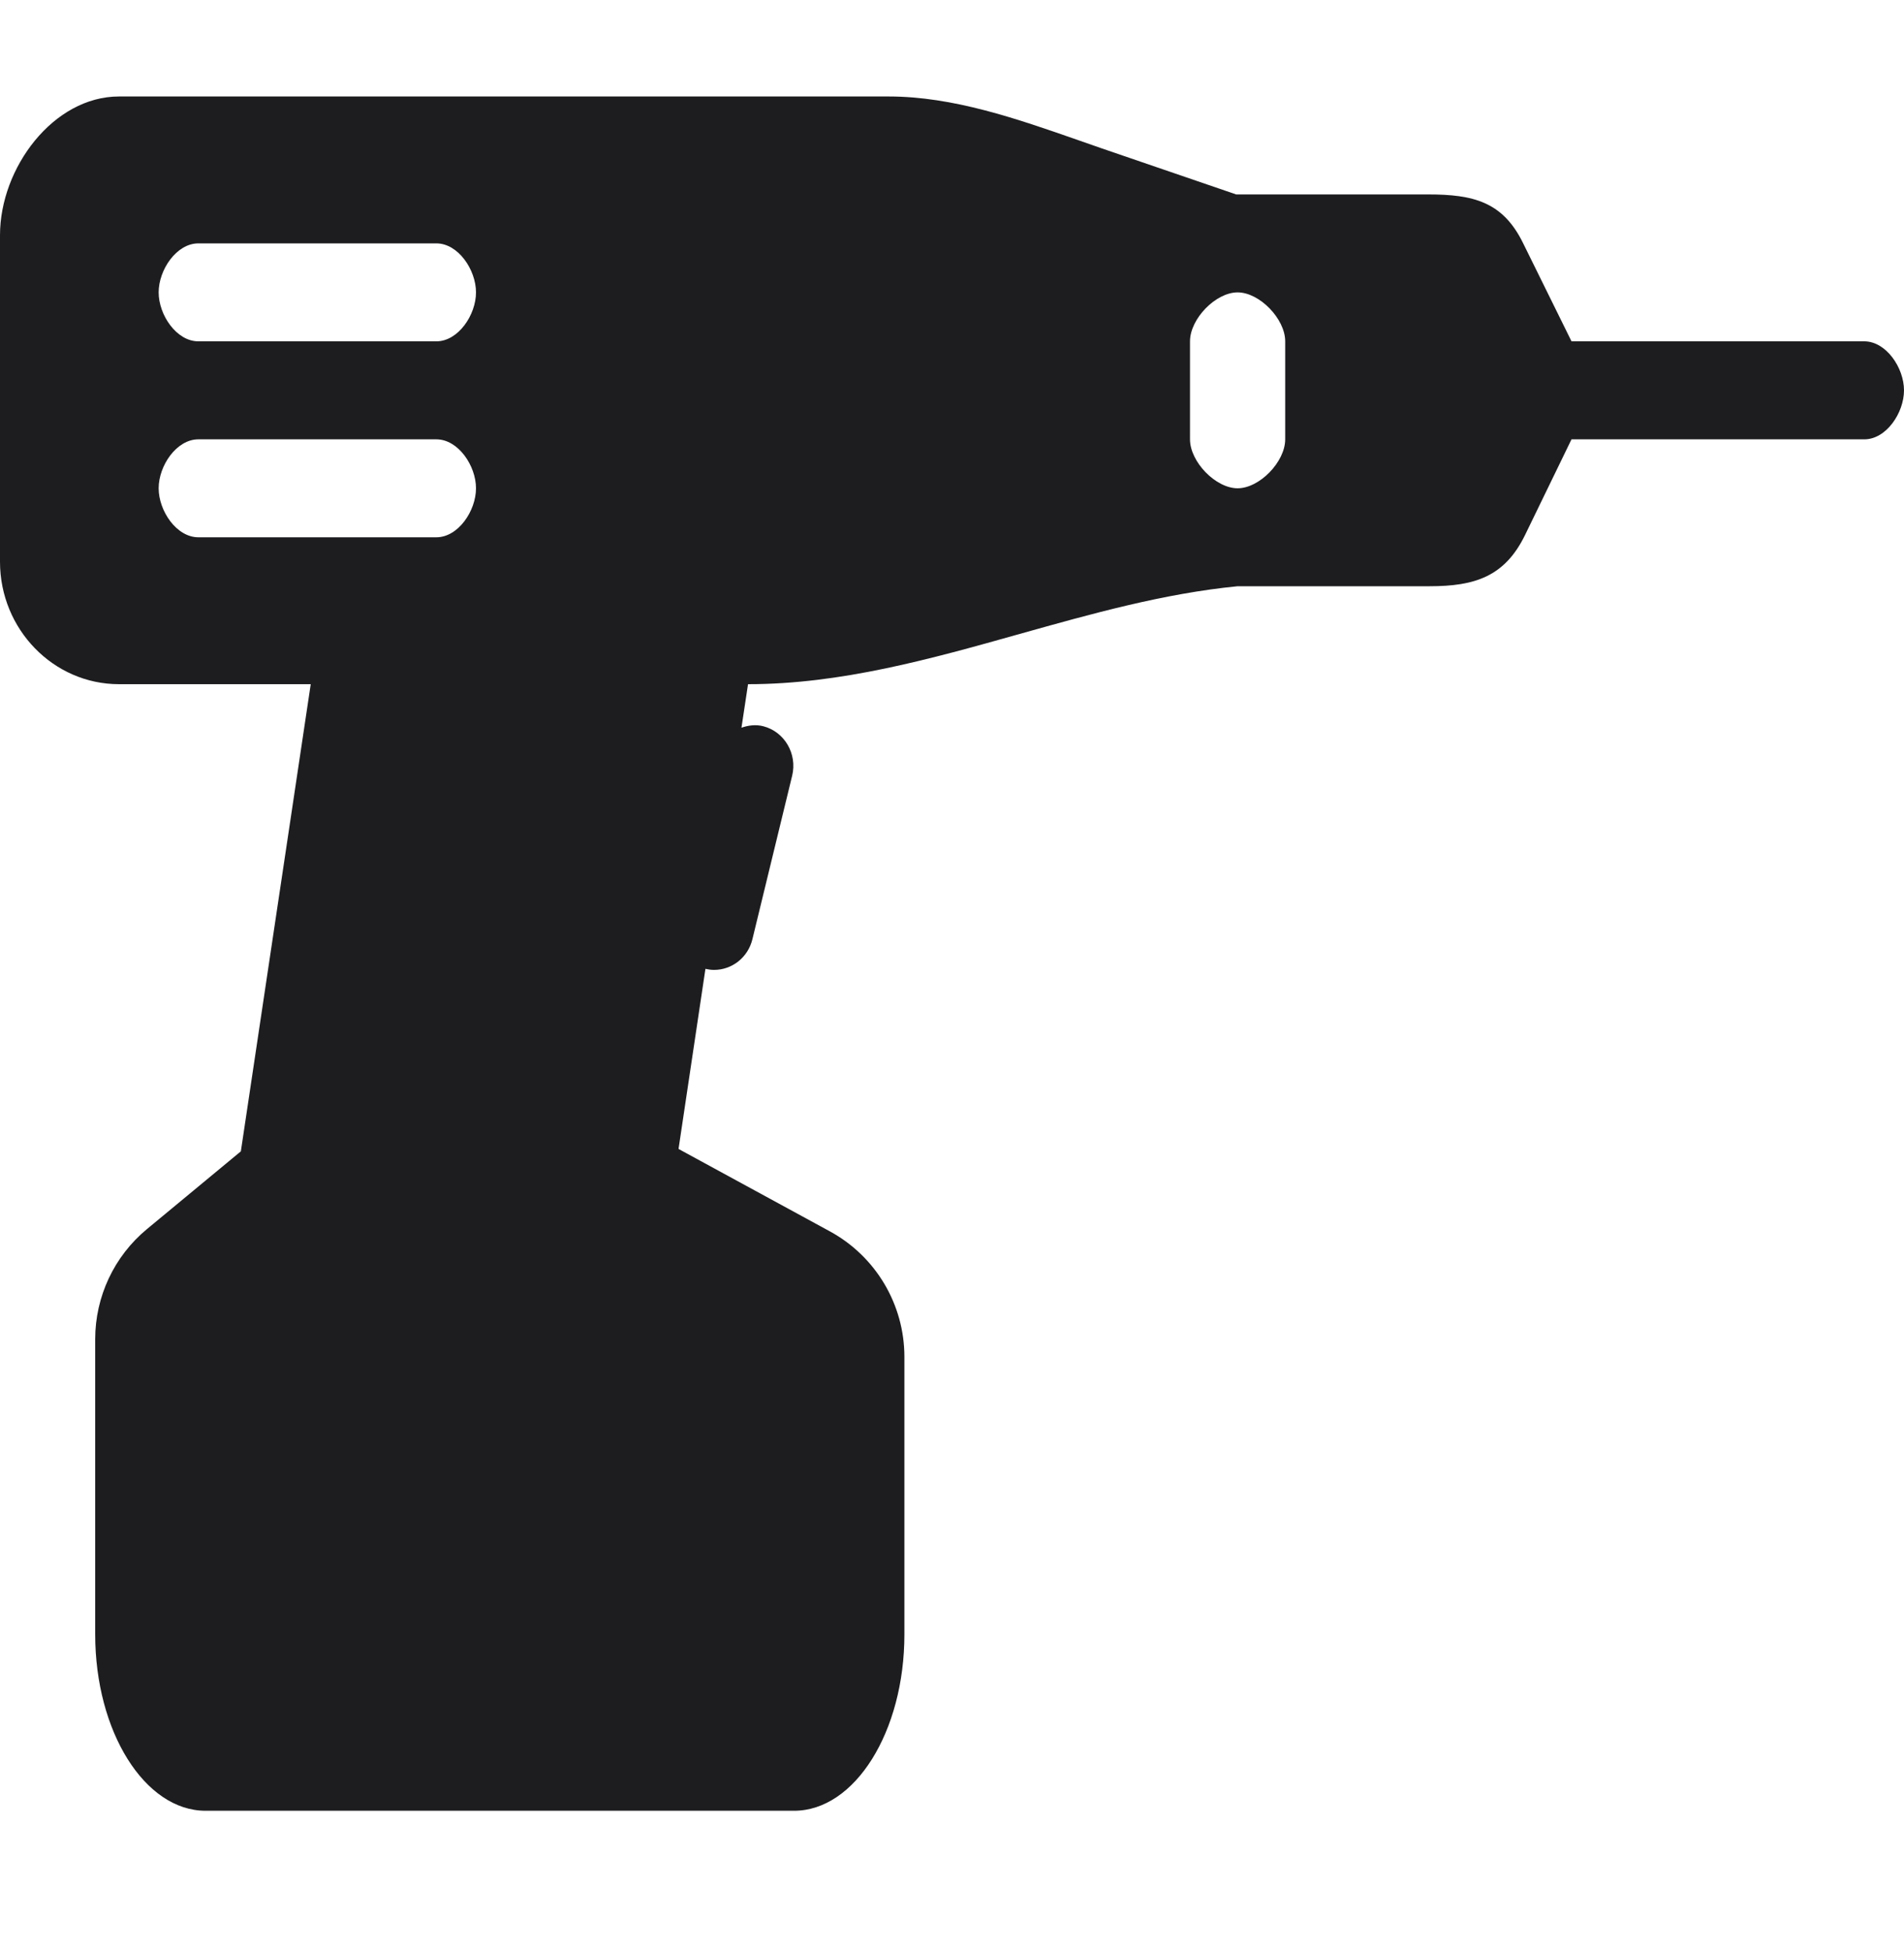 <svg width="40" height="41" viewBox="0 0 40 41" fill="none" xmlns="http://www.w3.org/2000/svg">
<path fill-rule="evenodd" clip-rule="evenodd" d="M33.015 7.168H39.165C39.625 7.168 40 7.724 40 8.197C40 8.67 39.627 9.226 39.167 9.226H33.015L32.04 11.233C31.613 12.109 30.985 12.311 30.032 12.311H26C24.45 12.463 22.937 12.888 21.425 13.312C19.544 13.841 17.663 14.368 15.715 14.368L15.577 15.282C15.72 15.232 15.877 15.21 16.035 15.251C16.482 15.366 16.753 15.831 16.642 16.29L15.808 19.719C15.715 20.11 15.375 20.368 15.002 20.368C14.942 20.368 14.882 20.36 14.82 20.346L14.255 24.128L17.435 25.859C18.399 26.384 19 27.395 19 28.494V34.323C19 36.364 17.96 38.026 16.682 38.026H4.318C3.042 38.026 2 36.364 2 34.323V28.122C2 27.229 2.398 26.381 3.087 25.811L5.06 24.178L6.528 14.368H2.5C1.123 14.368 0 13.215 0 11.797V4.94C0 3.522 1.123 2.026 2.5 2.026H18.67C20.025 2.026 21.366 2.494 22.662 2.947C22.826 3.005 22.989 3.062 23.152 3.118L25.97 4.083L30 4.083C30.952 4.083 31.573 4.235 32 5.111L33.015 7.168ZM4.167 11.283H9.167C9.627 11.283 10 10.727 10 10.254C10 9.781 9.627 9.226 9.167 9.226H4.167C3.707 9.226 3.333 9.781 3.333 10.254C3.333 10.727 3.707 11.283 4.167 11.283ZM4.167 7.168H9.167C9.627 7.168 10 6.613 10 6.14C10 5.667 9.627 5.111 9.167 5.111H4.167C3.707 5.111 3.333 5.667 3.333 6.14C3.333 6.613 3.707 7.168 4.167 7.168ZM26 10.254C26.46 10.254 27 9.699 27 9.226V7.168C27 6.695 26.46 6.14 26 6.14C25.54 6.14 25 6.695 25 7.168V9.226C25 9.699 25.54 10.254 26 10.254Z" fill="#1D1D20"/>
</svg>
